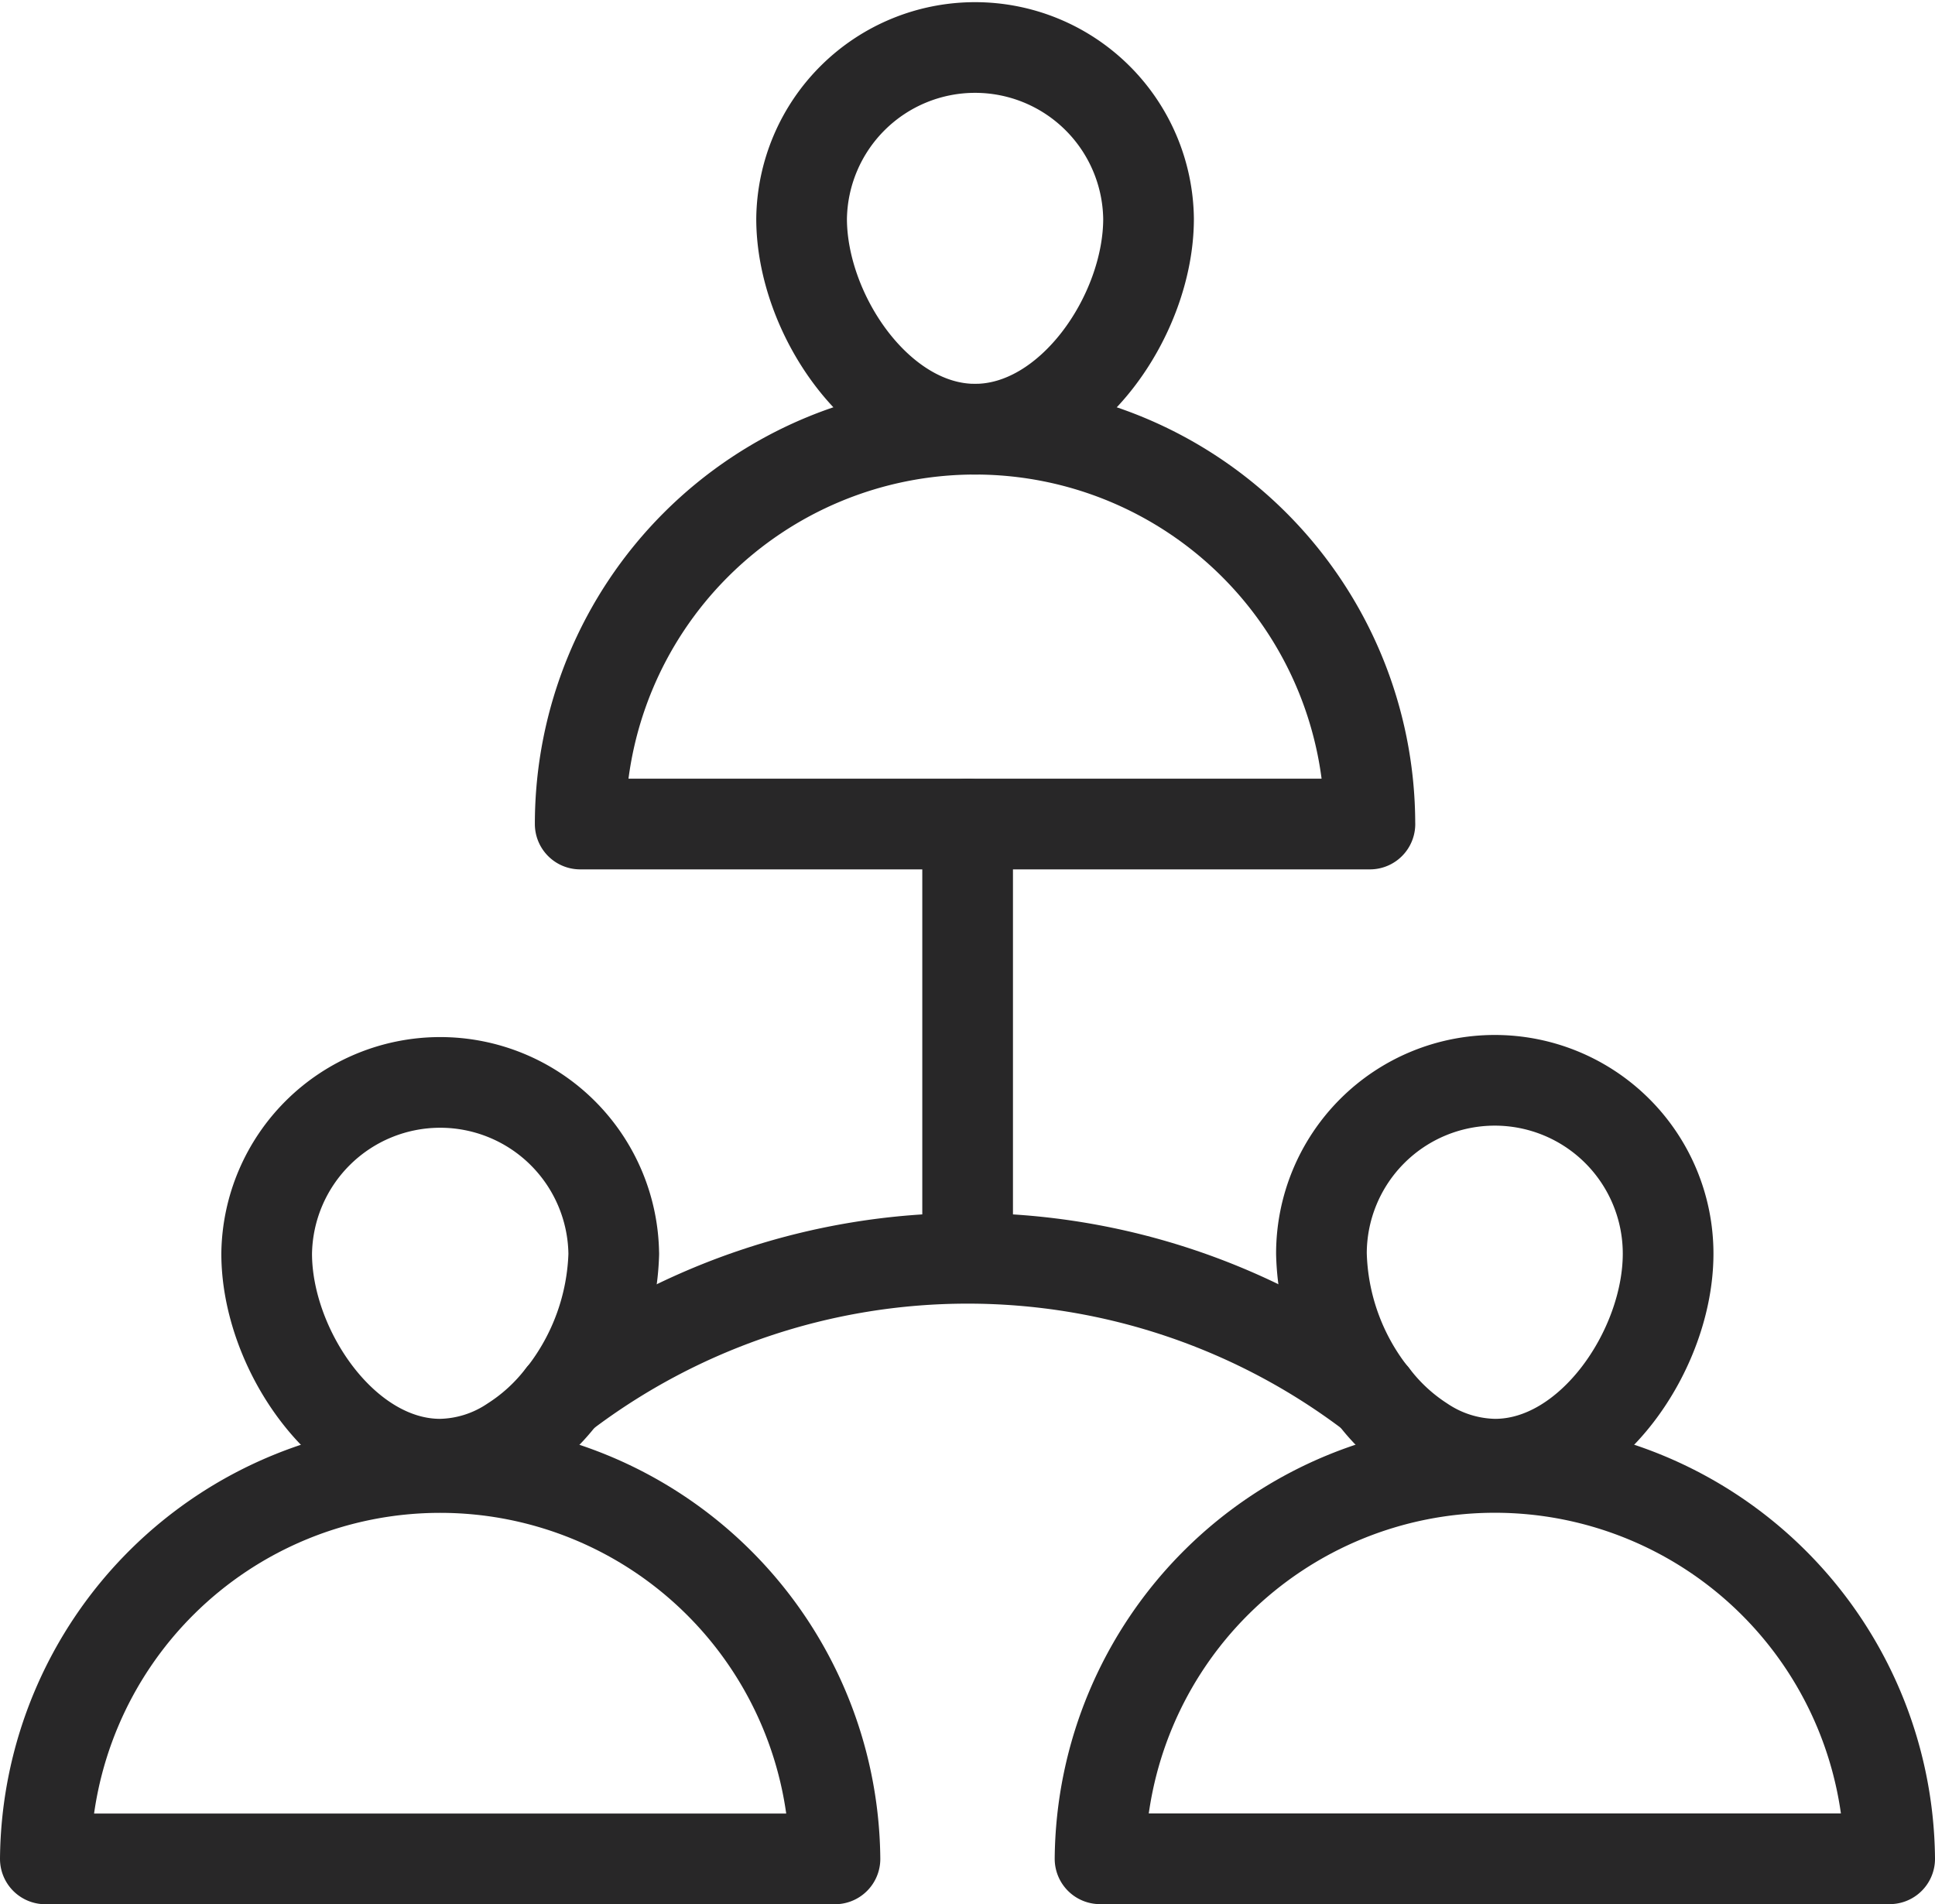 <?xml version="1.0" encoding="UTF-8"?>
<svg xmlns="http://www.w3.org/2000/svg" width="64.02" height="63.004" viewBox="0 0 64.02 63.004">
  <g id="team-connection" transform="translate(-0.5 -0.9)">
    <path id="Path_168" data-name="Path 168" d="M42.048,25.454H15.92a13.063,13.063,0,0,1,26.127,0Z" transform="translate(3.776 2.71)" fill="none" stroke="#282728" stroke-linecap="round" stroke-linejoin="round" stroke-miterlimit="10" stroke-width="3"></path>
    <path id="Path_169" data-name="Path 169" d="M27.422,15.1c-3.167,0-5.74-3.8-5.74-6.964a5.74,5.74,0,0,1,11.479,0c0,3.167-2.573,6.964-5.74,6.964ZM57.681,62.4H31.556a13.063,13.063,0,0,1,26.125,0Z" transform="translate(5.339 0)" fill="none" stroke="#282728" stroke-linecap="round" stroke-linejoin="round" stroke-miterlimit="10" stroke-width="3"></path>
    <path id="Path_170" data-name="Path 170" d="M46.682,35.075c0,3.164-2.564,6.964-5.729,6.964a4.42,4.42,0,0,1-2.4-.753,6.352,6.352,0,0,1-1.623-1.506l-.036-.036a7.878,7.878,0,0,1-1.682-4.671,5.735,5.735,0,1,1,11.47,0Z" transform="translate(9.008 7.305)" fill="none" stroke="#282728" stroke-linecap="round" stroke-linejoin="round" stroke-miterlimit="10" stroke-width="3"></path>
    <path id="Path_171" data-name="Path 171" d="M28.125,52.387H2a13.063,13.063,0,0,1,26.125,0Z" transform="translate(0 10.016)" fill="none" stroke="#282728" stroke-linecap="round" stroke-linejoin="round" stroke-miterlimit="10" stroke-width="3"></path>
    <path id="Path_172" data-name="Path 172" d="M19.244,35.075a7.964,7.964,0,0,1-1.683,4.669l-.036.036a6.379,6.379,0,0,1-1.635,1.506,4.409,4.409,0,0,1-2.389.753c-3.165,0-5.741-3.8-5.741-6.965a5.742,5.742,0,0,1,11.483,0Z" transform="translate(1.563 7.305)" fill="none" stroke="#282728" stroke-linecap="round" stroke-linejoin="round" stroke-miterlimit="10" stroke-width="3"></path>
    <path id="Path_173" data-name="Path 173" d="M15.47,41.553a22.1,22.1,0,0,1,26.779,0M28.86,22.667V37.036" transform="translate(3.654 5.497)" fill="none" stroke="#282728" stroke-linecap="round" stroke-linejoin="round" stroke-miterlimit="10" stroke-width="3"></path>
  </g>
</svg>
